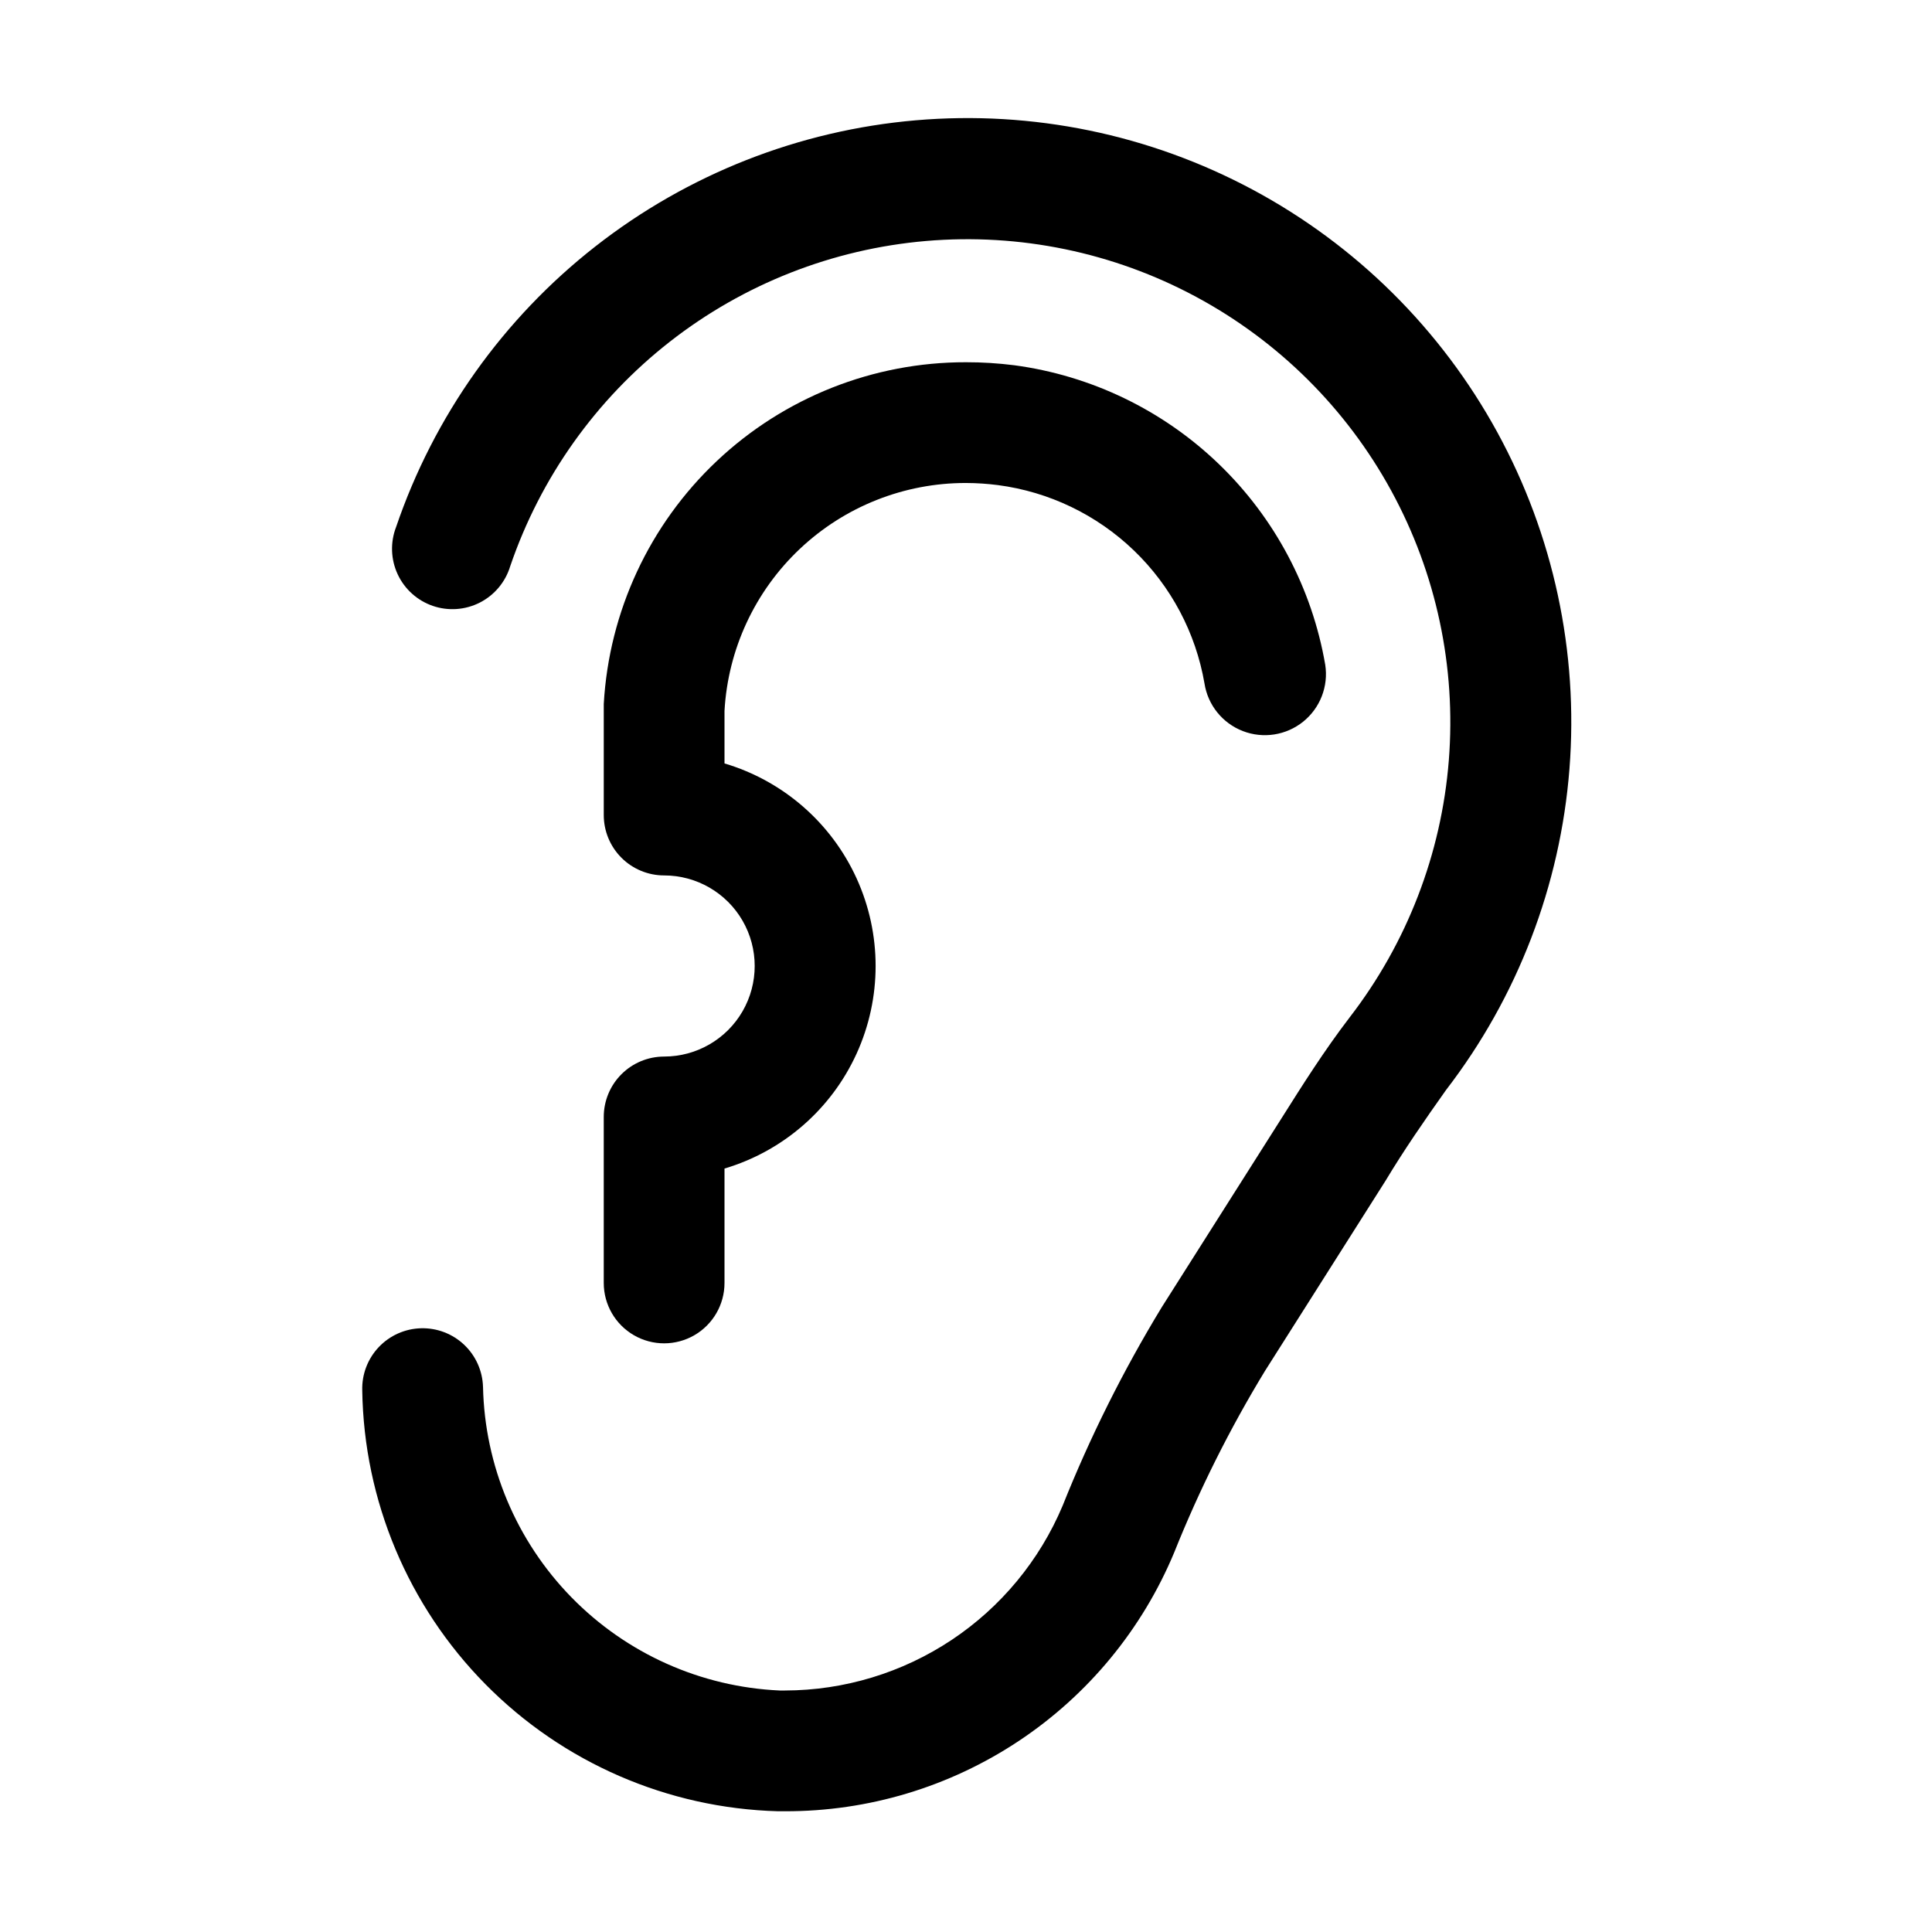 <?xml version="1.0" encoding="UTF-8"?>
<svg width="1200pt" height="1200pt" version="1.1" viewBox="0 0 1200 1200" xmlns="http://www.w3.org/2000/svg">
 <g>
  <path d="m300 861.38c-0.293-9.914-4.504-19.309-11.707-26.125s-16.816-10.504-26.73-10.25c-9.98 0.246-19.449 4.461-26.312 11.711s-10.551 16.938-10.25 26.914c1.039 68.449 28.477 133.85 76.586 182.55 48.109 48.703 113.17 76.941 181.6 78.82h4.312c51.715 0.141 102.3-15.07 145.37-43.711 43.059-28.637 76.648-69.414 96.508-117.16 15.613-38.988 34.426-76.617 56.25-112.5l75-118.31c11.25-18.75 24.188-37.5 37.5-56.25 44.391-57.676 71.039-127.02 76.695-199.58 5.656-72.562-9.926-145.2-44.844-209.06-34.918-63.859-87.664-116.18-151.81-150.57-64.141-34.395-136.9-49.383-209.41-43.133-72.516 6.25-141.64 33.465-198.95 78.328-57.312 44.863-100.33 105.43-123.8 174.32-3.664 9.504-3.305 20.086 0.992 29.32 4.301 9.23 12.172 16.32 21.801 19.633 9.633 3.312 20.195 2.562 29.266-2.07 9.066-4.637 15.859-12.762 18.816-22.508 18.801-55.125 53.238-103.59 99.117-139.47 45.875-35.883 101.21-57.633 159.24-62.602s116.25 7.062 167.56 34.629c51.309 27.562 93.484 69.465 121.38 120.59 27.895 51.129 40.305 109.27 35.711 167.34-4.59 58.062-25.984 113.53-61.57 159.64-15.938 20.812-29.625 42.562-41.812 61.875l-75 118.31c-23.887 39.285-44.457 80.488-61.5 123.19-14.297 33.961-38.281 62.957-68.961 83.363-30.68 20.41-66.691 31.324-103.54 31.387h-3.188c-48.926-2.18-95.188-22.879-129.41-57.906-34.227-35.027-53.852-81.758-54.898-130.72z"/>
  <path d="m412.5 656.25c-9.945 0-19.484 3.949-26.516 10.984-7.035 7.031-10.984 16.57-10.984 26.516v103.12c0 13.398 7.148 25.777 18.75 32.477 11.602 6.699 25.898 6.699 37.5 0 11.602-6.699 18.75-19.078 18.75-32.477v-71.062c36.398-10.816 66.324-36.863 82.062-71.418 15.734-34.555 15.734-74.234 0-108.79-15.738-34.555-45.664-60.602-82.062-71.418v-32.625c2.156-38.301 18.91-74.32 46.809-100.65 27.902-26.332 64.828-40.973 103.19-40.91 6.644 0.023 13.285 0.461 19.875 1.312 31.719 4.172 61.273 18.375 84.348 40.539 23.074 22.164 38.457 51.121 43.902 82.648 2.078 13.398 11.145 24.668 23.785 29.57 12.641 4.898 26.934 2.684 37.5-5.812 10.562-8.496 15.793-21.984 13.715-35.383-8.195-47.523-31.348-91.191-66.082-124.65-34.738-33.453-79.242-54.945-127.04-61.352-9.949-1.262-19.969-1.891-30-1.875-57.527-0.094-112.91 21.855-154.75 61.332-41.848 39.477-66.984 93.48-70.246 150.92v11.812 2.438 54.75c0 9.945 3.949 19.484 10.984 26.516 7.031 7.035 16.57 10.984 26.516 10.984 20.098 0 38.664 10.723 48.715 28.125 10.047 17.402 10.047 38.848 0 56.25-10.051 17.402-28.617 28.125-48.715 28.125z"/>
 </g>
</svg>
